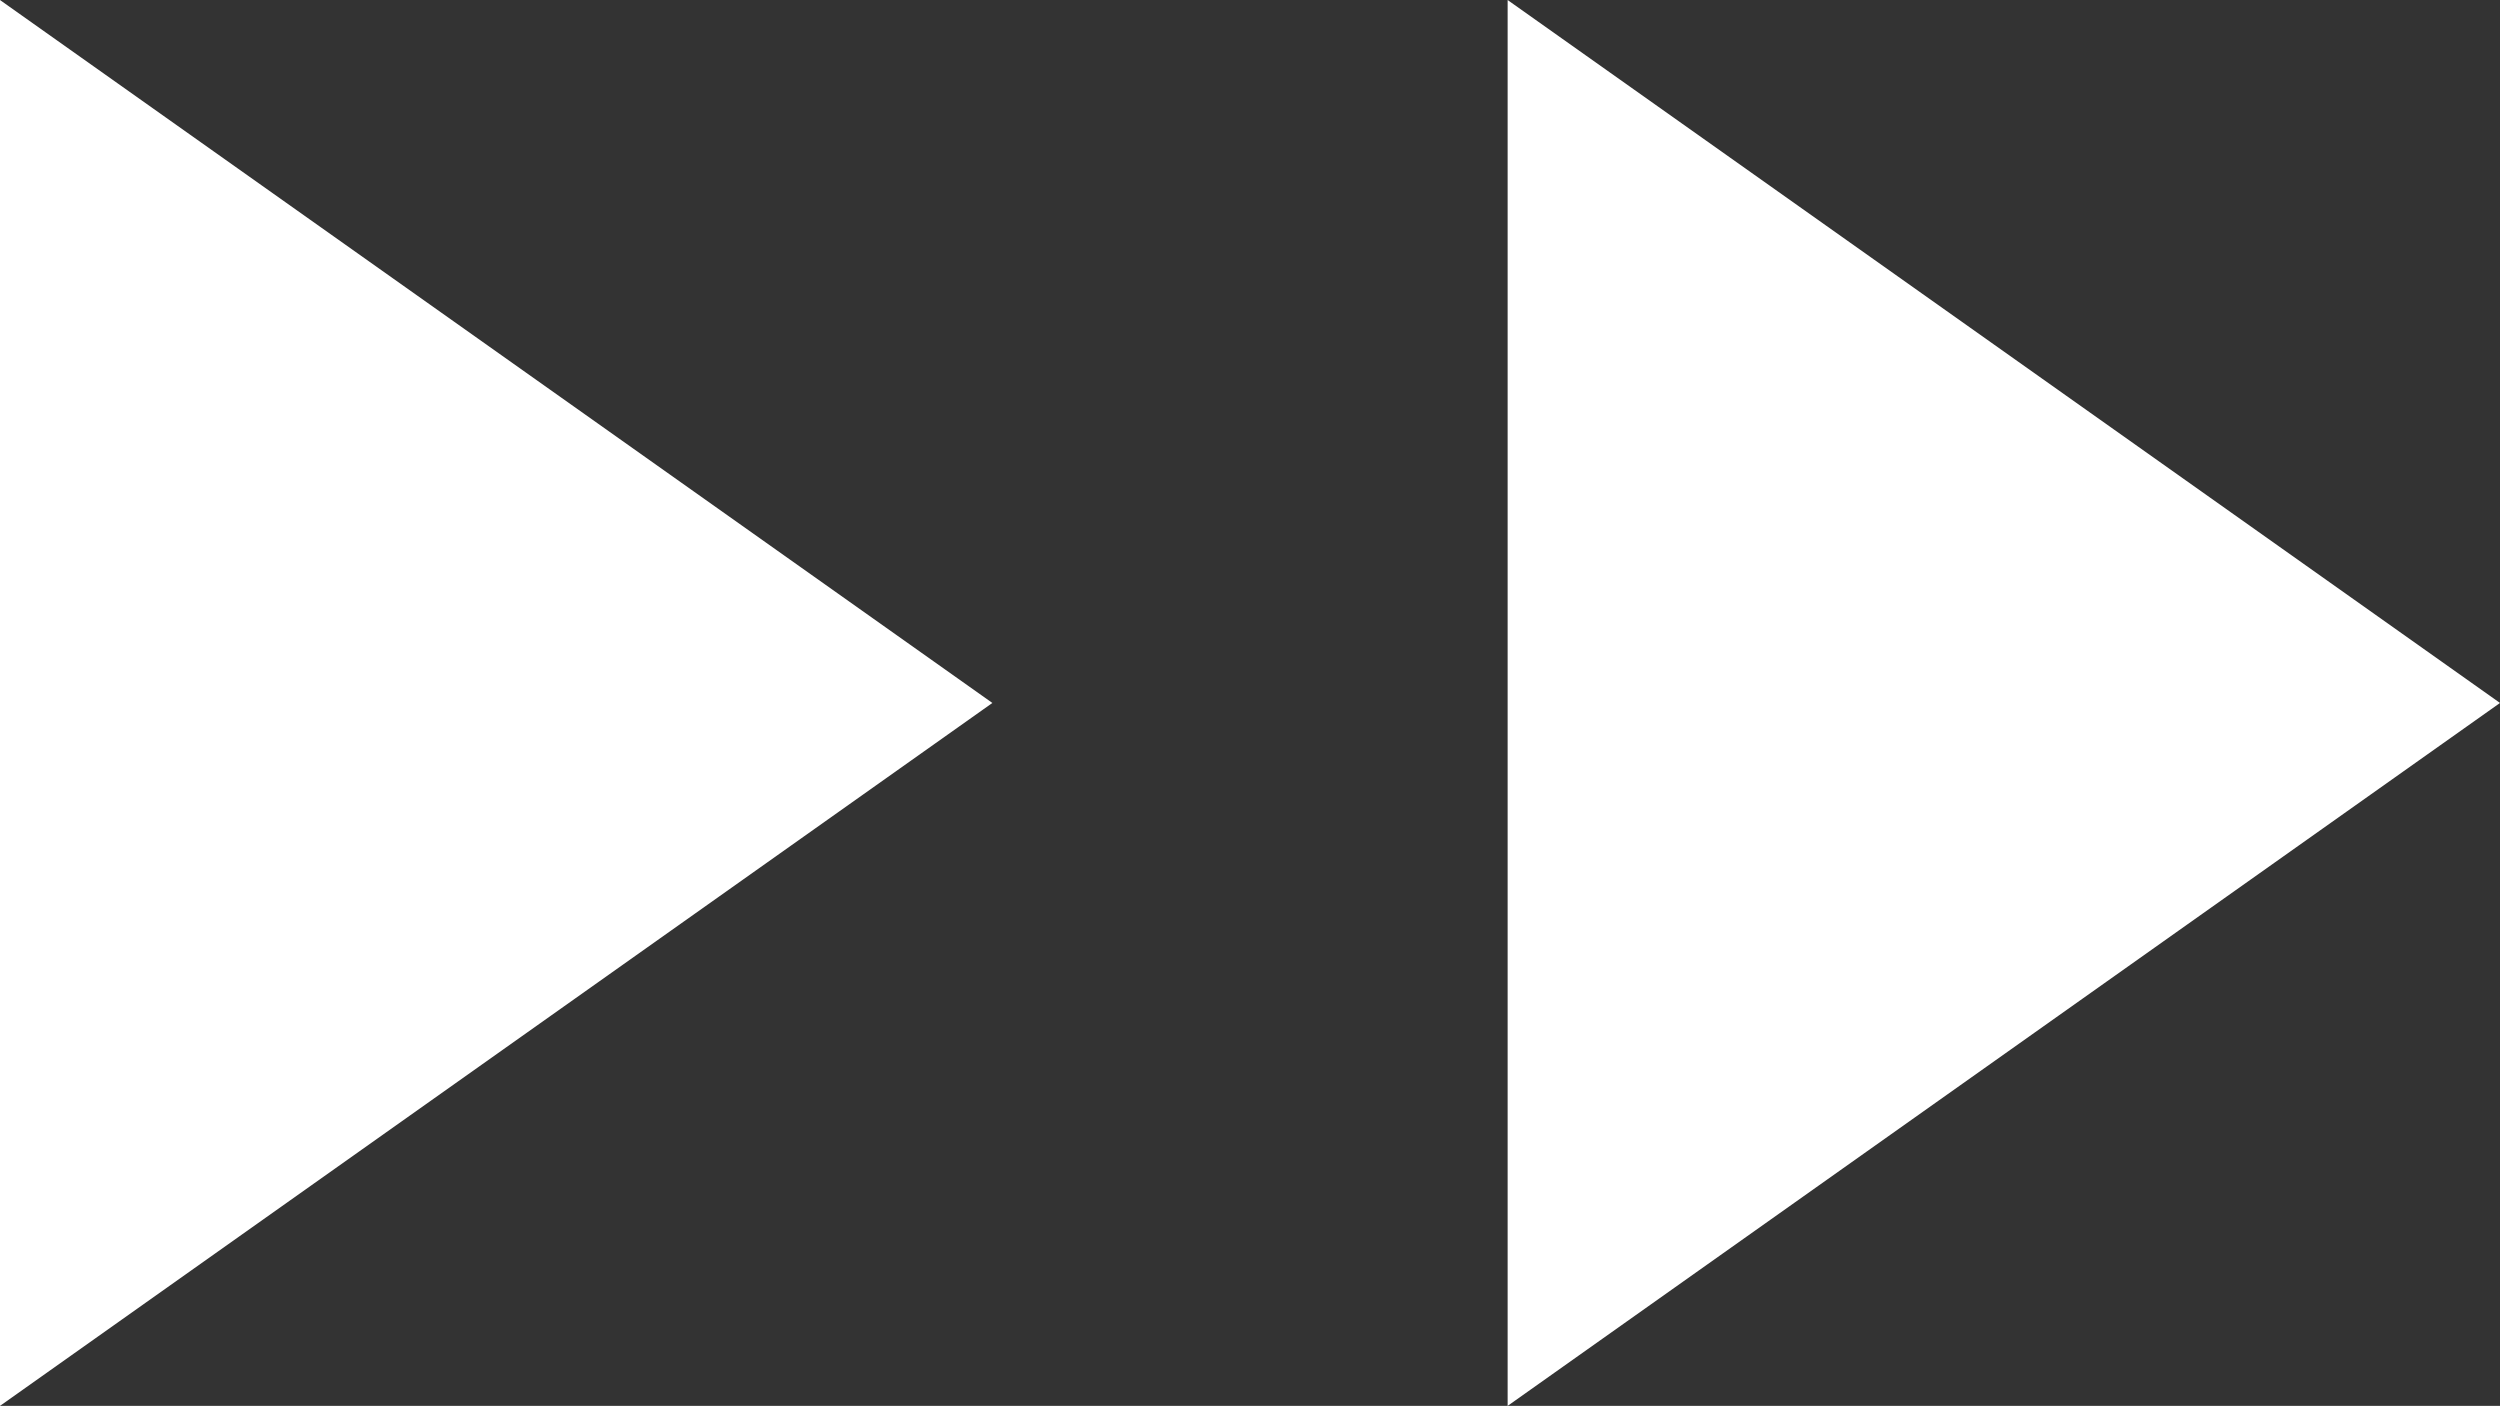 <svg xmlns="http://www.w3.org/2000/svg" width="78.6" height="44.2" viewBox="0 0 78.6 44.2"><rect x="0" y="0" width="78.6" height="44.2" fill="#333333" stroke="none"/><g transform="translate(-1700.398 -8792.899)"><g transform="translate(1700.398 8837.1)"><path d="M0,0V-44.2L31.2-22.1Z" fill="#fff"/></g><g transform="translate(1747.798 8837.1)"><path d="M0,0V-44.2L31.2-22.1Z" fill="#fff"/></g></g></svg>